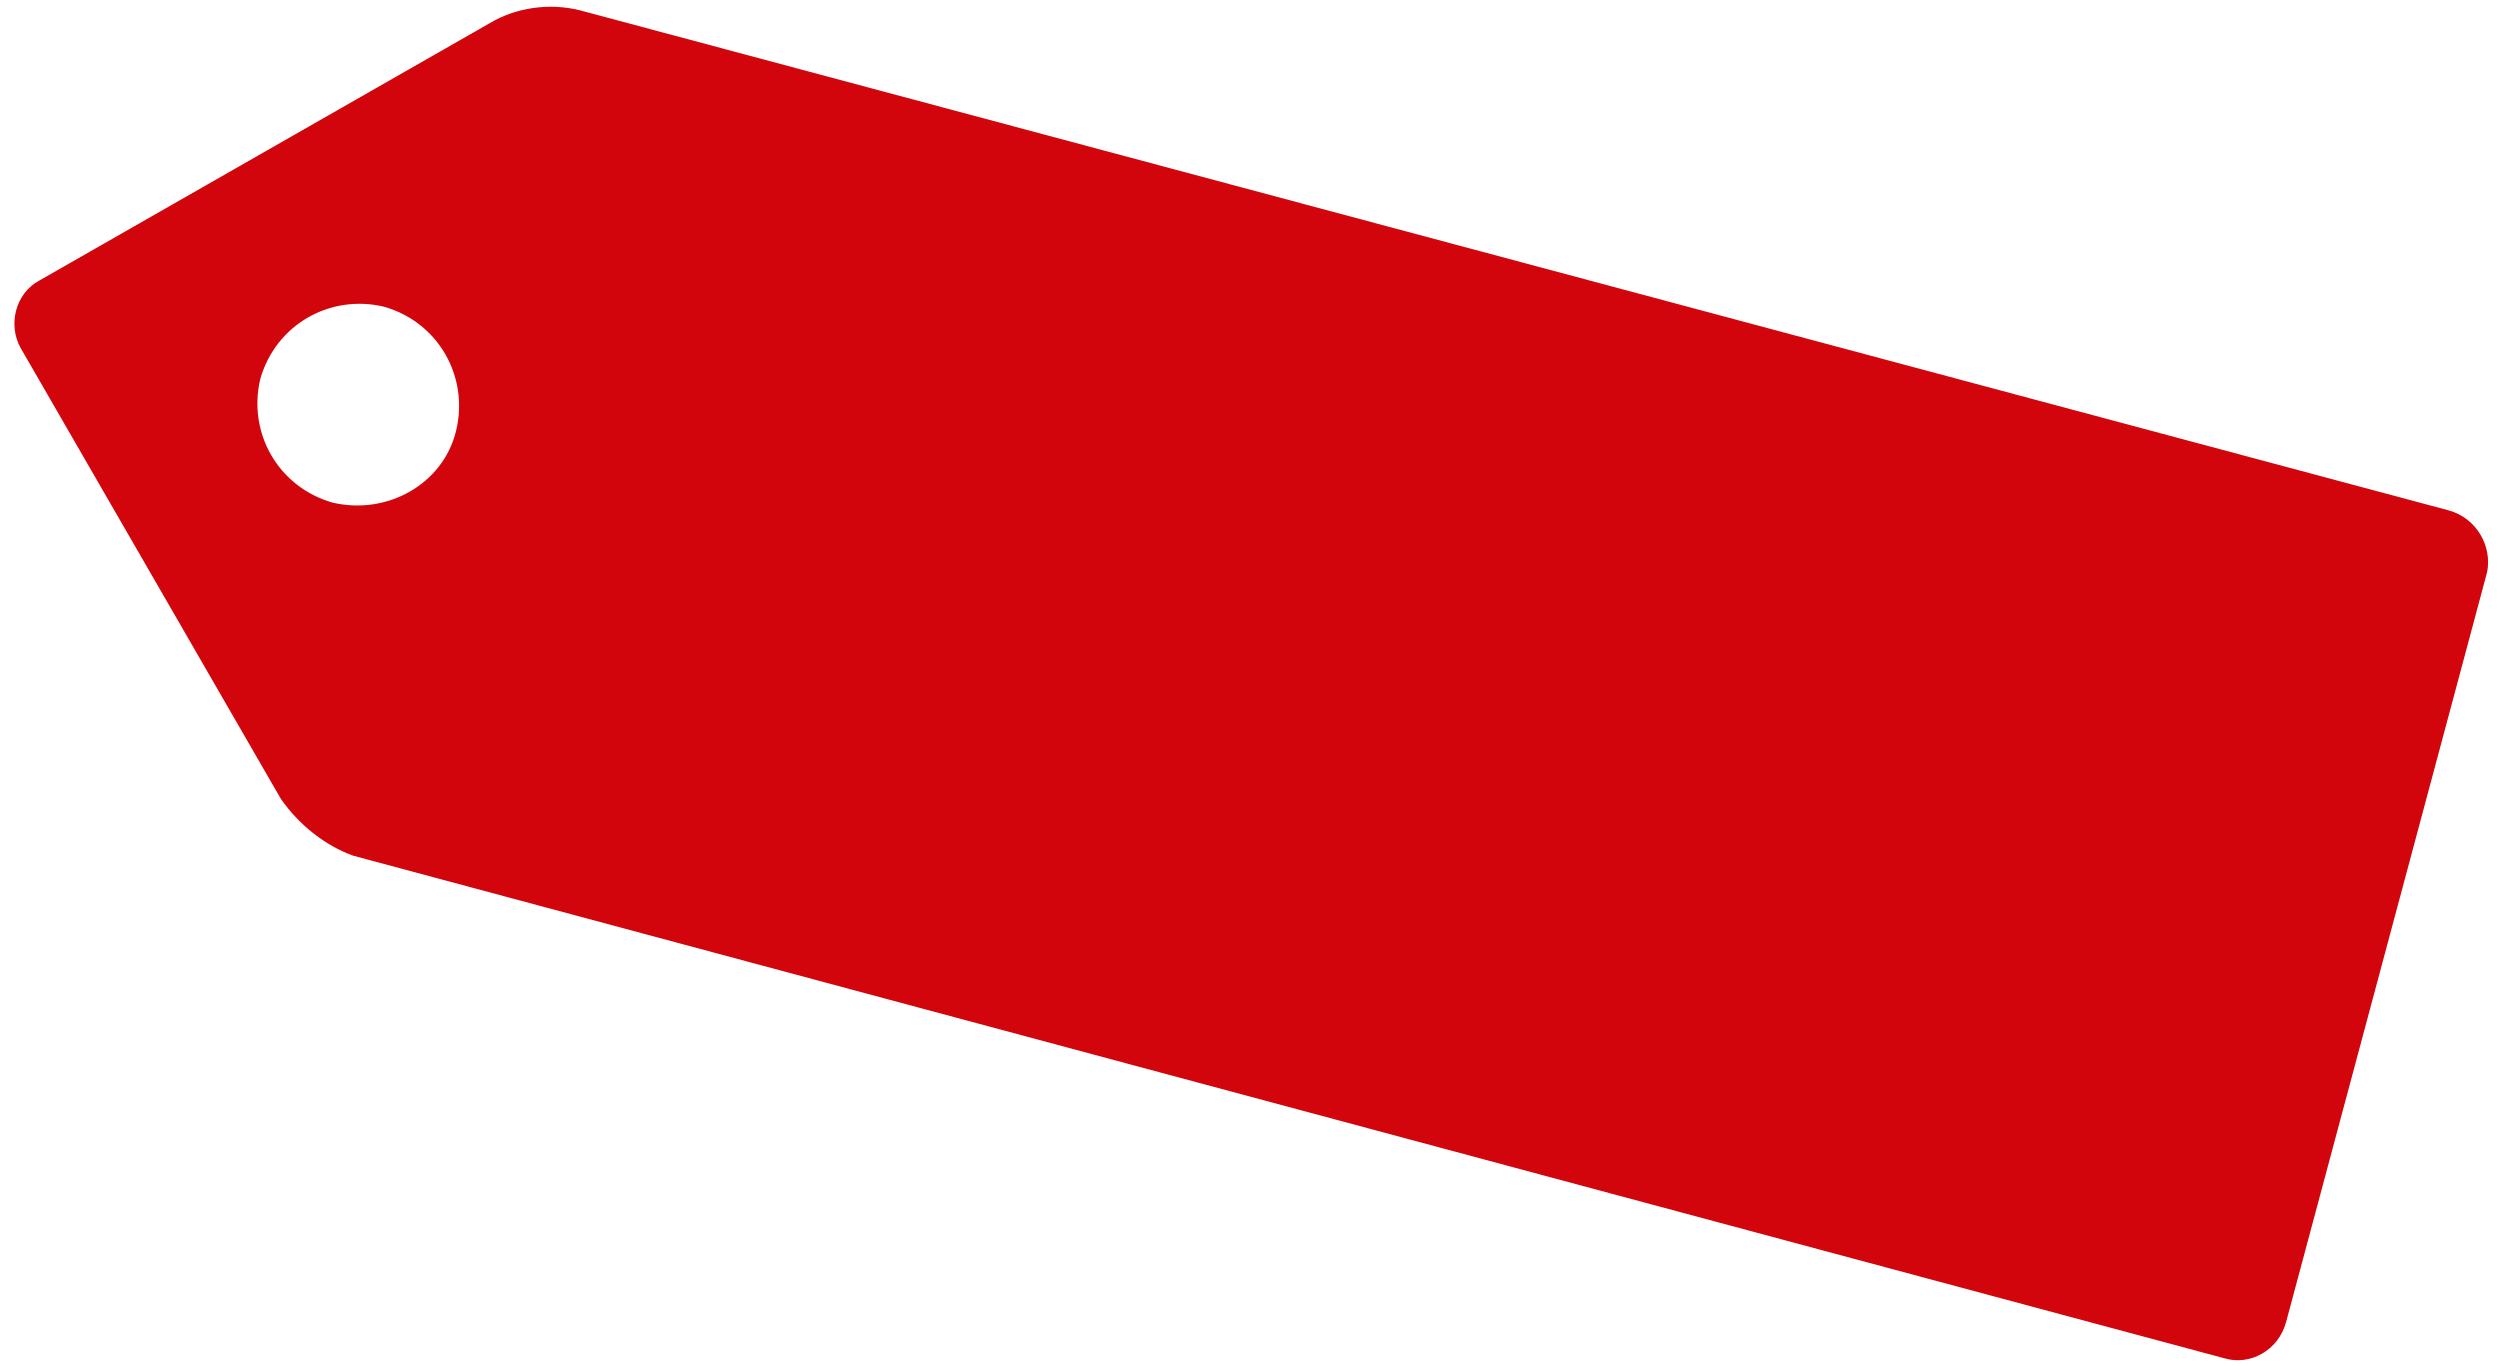 <?xml version="1.0" encoding="UTF-8"?>
<svg enable-background="new 0 0 97 53" version="1.1" viewBox="0 0 97 53" xml:space="preserve" xmlns="http://www.w3.org/2000/svg">
<path d="m95 19.8l-72.5-19.4c-1.2-0.3-2.5-0.1-3.5 0.5l-17.5 10c-0.9 0.5-1.2 1.7-0.7 2.6l10.1 17.5c0.7 1 1.7 1.8 2.8 2.2l72.6 19.5c1 0.3 2.1-0.3 2.4-1.4l7.8-29.1c0.2-1-0.4-2.1-1.5-2.4zm-82.1-0.3c-2.1-0.6-3.3-2.7-2.8-4.8 0.6-2.1 2.7-3.3 4.8-2.8 2.1 0.6 3.3 2.7 2.8 4.8s-2.7 3.3-4.8 2.8z" fill="#D3050C"/>
</svg>
